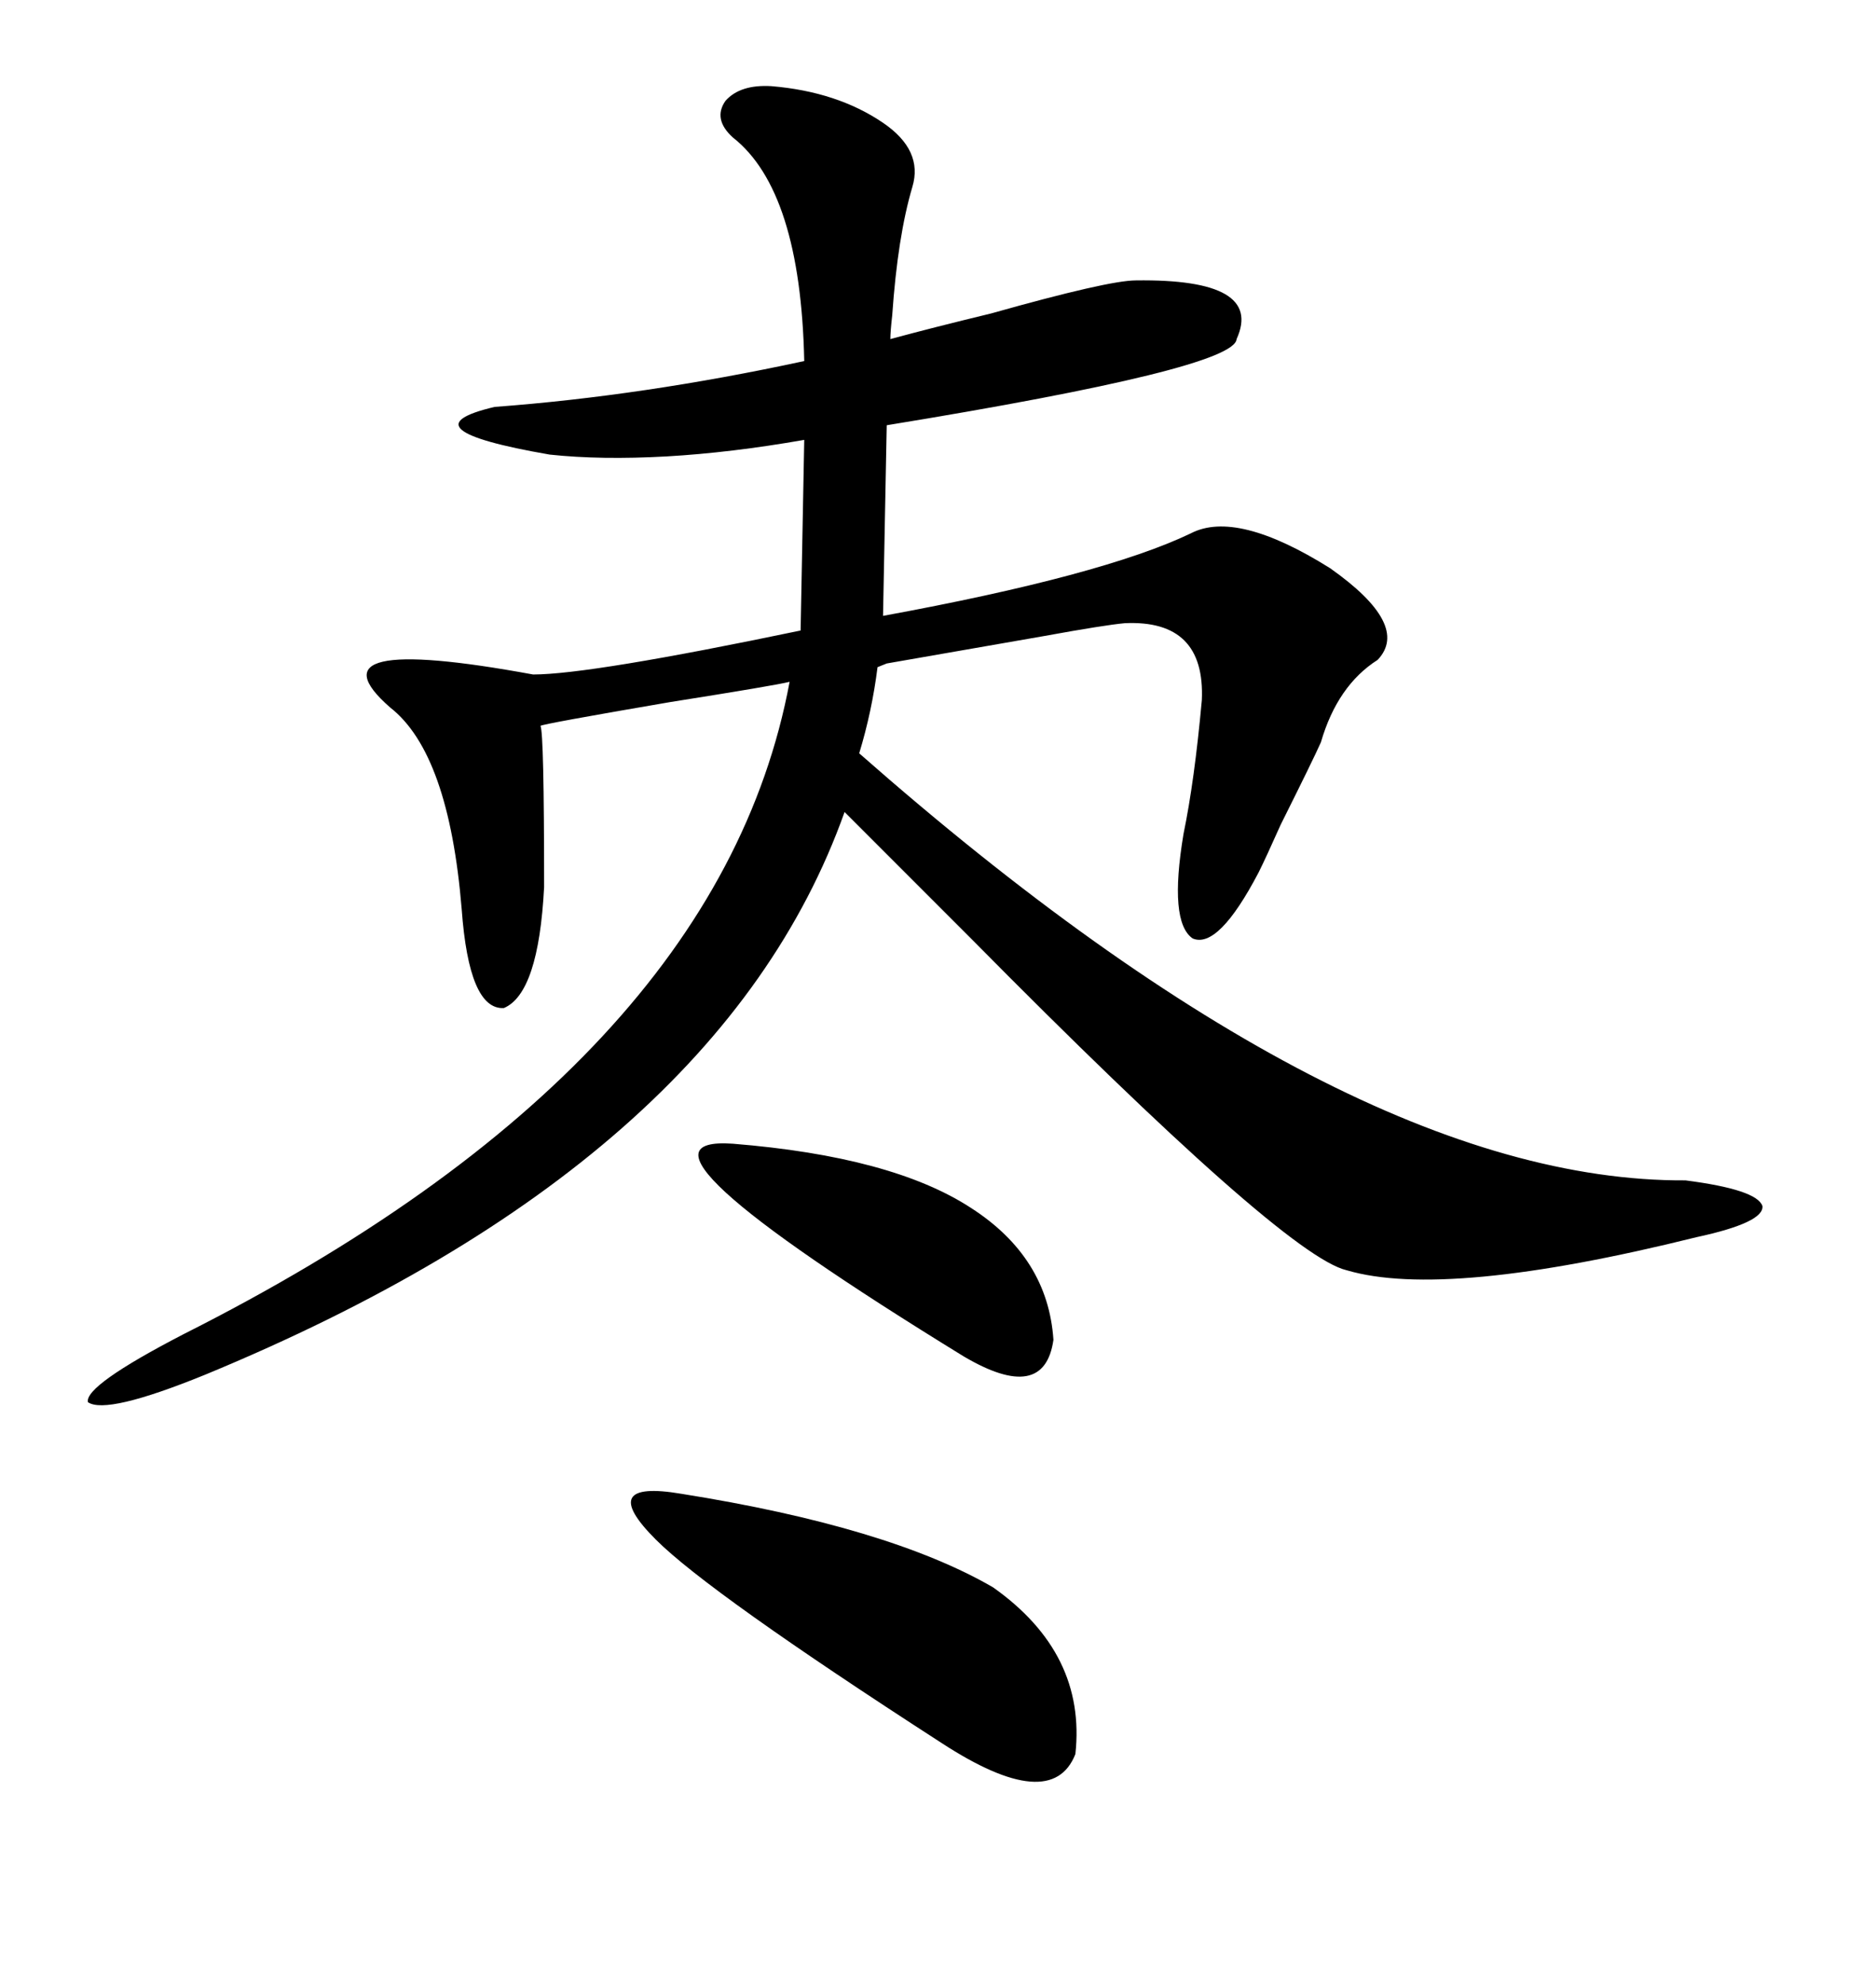 <svg xmlns="http://www.w3.org/2000/svg" xmlns:xlink="http://www.w3.org/1999/xlink" width="300" height="317.285"><path d="M123.34 13.77L123.34 13.77Q133.89 14.65 141.21 19.63L141.21 19.63Q147.66 24.02 145.90 29.88L145.90 29.88Q143.55 37.79 142.68 50.39L142.68 50.39Q142.38 53.03 142.38 54.20L142.38 54.20Q148.83 52.44 158.50 50.10L158.50 50.10Q177.25 44.82 181.64 44.82L181.64 44.82Q202.15 44.53 197.75 54.20L197.75 54.20Q197.46 58.89 141.80 67.97L141.80 67.97L141.21 98.44Q176.37 91.99 190.43 85.25L190.43 85.25Q197.75 81.45 212.70 90.82L212.70 90.82Q225.59 99.90 220.31 105.47L220.31 105.47Q213.87 109.57 211.23 118.65L211.23 118.65Q210.06 121.29 204.79 131.84L204.79 131.84Q202.44 137.11 201.27 139.45L201.27 139.45Q194.82 151.76 190.72 150L190.72 150Q186.91 147.36 189.26 133.30L189.26 133.30Q191.02 124.80 192.19 111.91L192.19 111.91Q192.77 99.02 179.88 99.61L179.88 99.61Q176.66 99.90 166.99 101.66L166.99 101.66Q153.52 104.00 141.80 106.05L141.80 106.05L140.33 106.64Q139.45 113.67 137.40 120.41L137.40 120.41Q215.33 188.96 269.53 188.67L269.53 188.67Q280.96 190.14 281.84 192.77L281.84 192.77Q282.13 195.41 271.29 197.75L271.29 197.75Q231.15 207.71 215.33 203.03L215.33 203.03Q205.37 200.68 155.27 150L155.27 150Q141.21 135.94 135.06 129.79L135.06 129.79Q115.14 185.74 32.81 219.73L32.81 219.73Q16.99 226.17 14.06 224.12L14.06 224.12Q13.48 221.48 29.30 213.28L29.30 213.28Q114.84 170.21 126.27 108.98L126.27 108.98Q123.93 109.57 107.23 112.21L107.23 112.21Q86.72 115.72 86.43 116.02L86.43 116.02Q87.01 117.19 87.01 141.80L87.01 141.80Q86.13 158.79 80.57 161.13L80.57 161.13Q75 161.43 73.83 145.31L73.83 145.31Q71.78 120.41 62.40 113.09L62.40 113.09Q48.63 101.07 85.25 107.81L85.25 107.81Q94.34 107.81 128.03 100.78L128.03 100.78L128.61 70.31Q116.89 72.36 106.64 72.95L106.64 72.95Q96.09 73.54 87.89 72.66L87.89 72.66Q64.16 68.55 79.10 65.04L79.10 65.04Q102.83 63.28 128.61 57.71L128.61 57.71Q128.03 30.47 117.19 21.97L117.19 21.97Q113.96 19.04 116.02 16.11L116.02 16.11Q118.36 13.48 123.34 13.77ZM108.98 238.77L108.98 238.77Q142.09 244.04 158.79 253.71L158.79 253.71Q173.73 264.26 171.97 280.37L171.97 280.37Q168.16 290.04 150.59 278.61L150.59 278.61Q113.38 254.59 104.88 246.09L104.88 246.09Q95.21 236.43 108.98 238.77ZM117.19 182.81L117.19 182.81Q142.68 184.86 155.27 193.07L155.27 193.07Q167.58 200.98 168.46 214.16L168.46 214.16Q166.99 224.41 154.10 216.80L154.10 216.80Q96.39 181.35 117.19 182.81Z"/></svg>